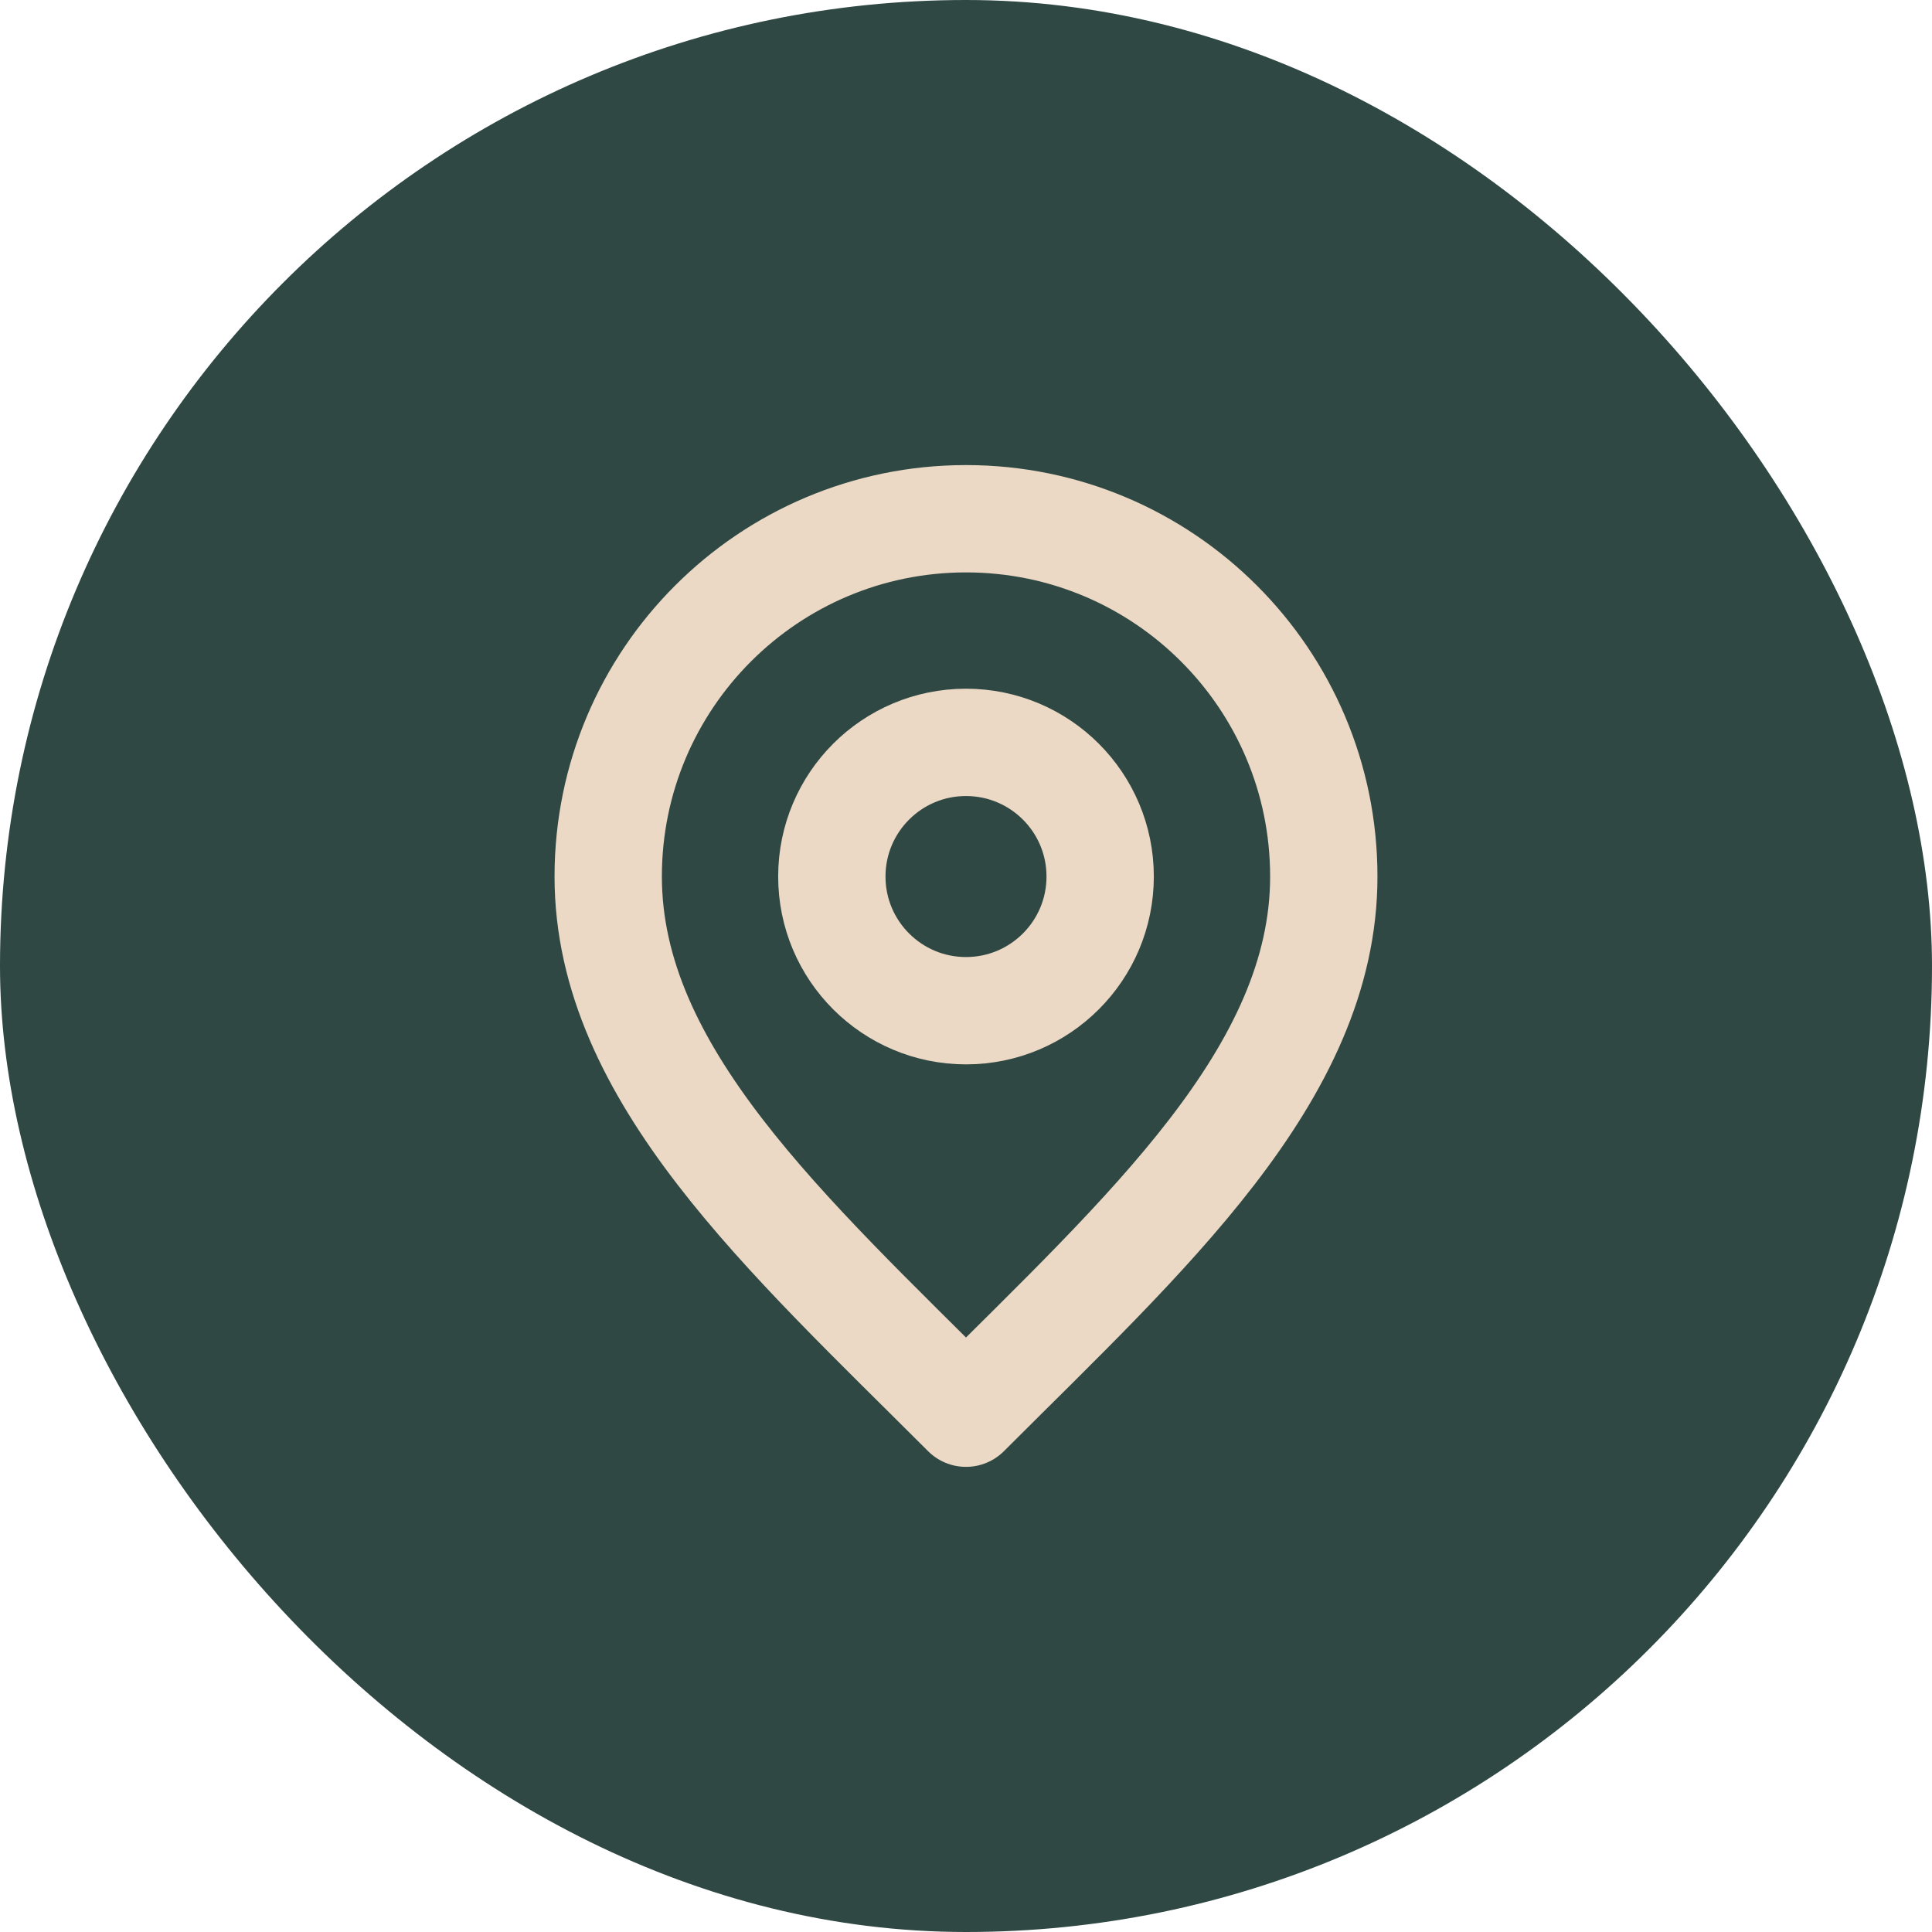 <svg xmlns="http://www.w3.org/2000/svg" width="36" height="36" viewBox="0 0 36 36" fill="none"><rect width="36" height="36" rx="18" fill="#2F4843"></rect><path d="M18 18.833C19.381 18.833 20.5 17.713 20.5 16.333C20.5 14.952 19.381 13.833 18 13.833C16.619 13.833 15.5 14.952 15.5 16.333C15.5 17.713 16.619 18.833 18 18.833Z" stroke="#EBD8C5" stroke-width="2" stroke-linecap="round" stroke-linejoin="round"></path><path d="M18 26.333C21.333 22.999 24.667 20.015 24.667 16.333C24.667 12.651 21.682 9.666 18 9.666C14.318 9.666 11.333 12.651 11.333 16.333C11.333 20.015 14.667 22.999 18 26.333Z" stroke="#EBD8C5" stroke-width="2" stroke-linecap="round" stroke-linejoin="round"></path></svg>